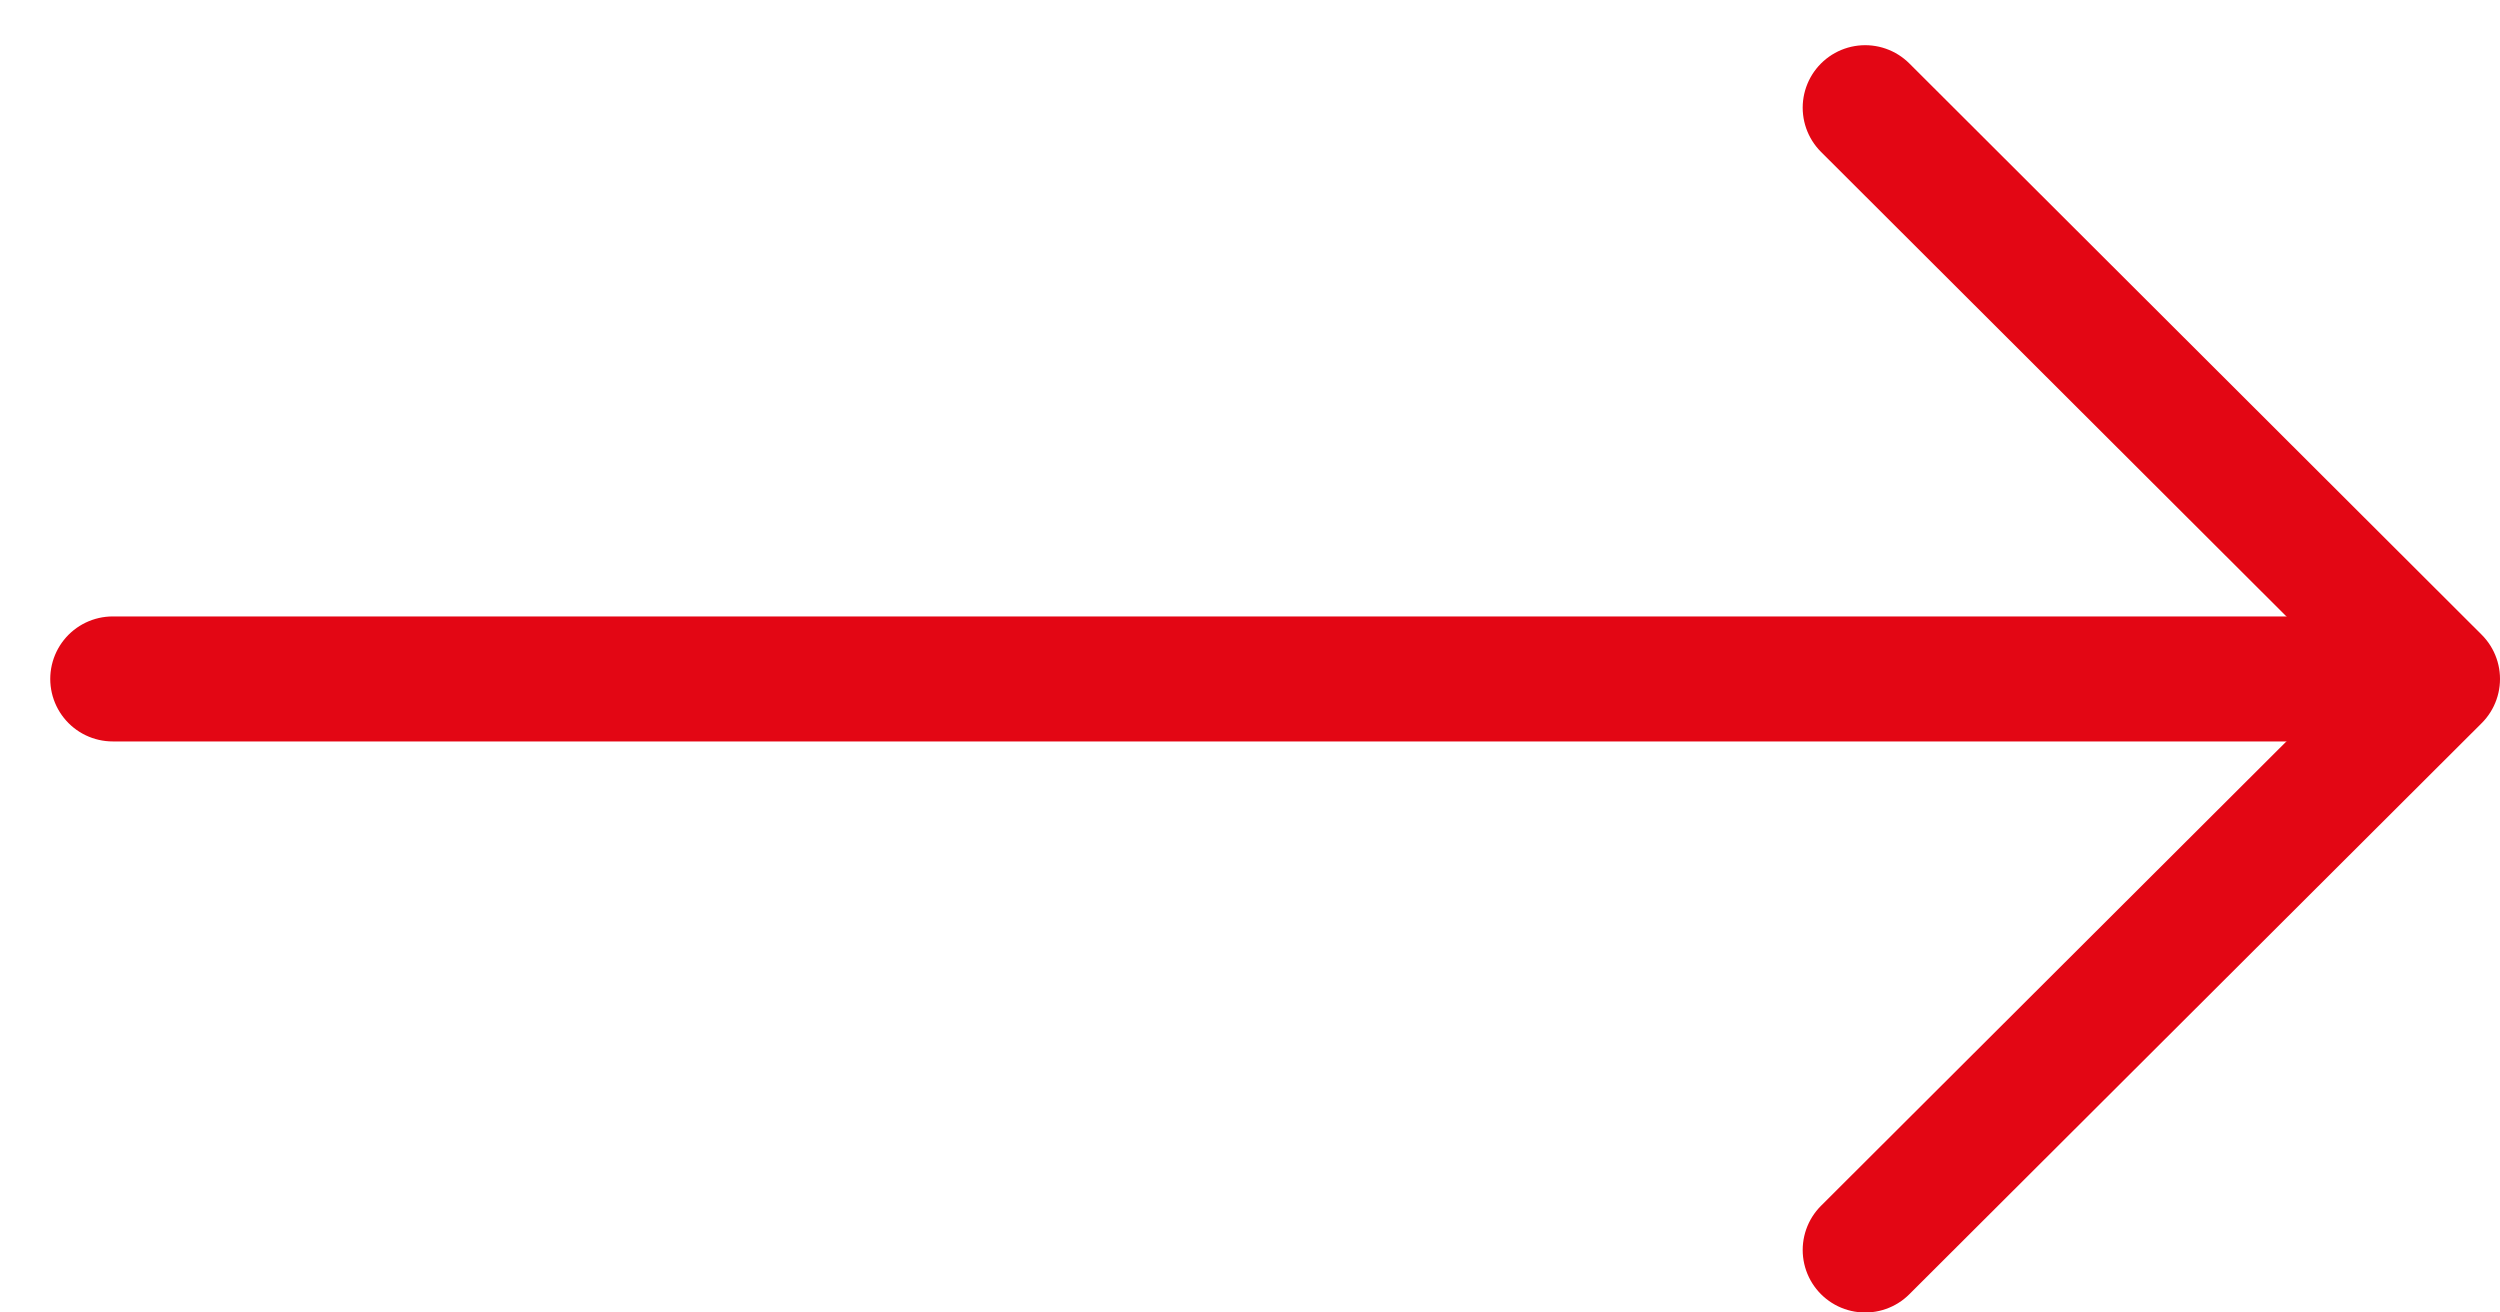 <svg width="40" height="21" viewBox="0 0 40 21" fill="none" xmlns="http://www.w3.org/2000/svg">
<path d="M1.804 10.863H37.803" stroke="#E30614" stroke-width="2" stroke-linecap="round" stroke-linejoin="round"/>
<path d="M29.843 1.723L39 10.863L29.843 20" stroke="#E30614" stroke-width="2" stroke-linecap="round" stroke-linejoin="round"/>
</svg>
